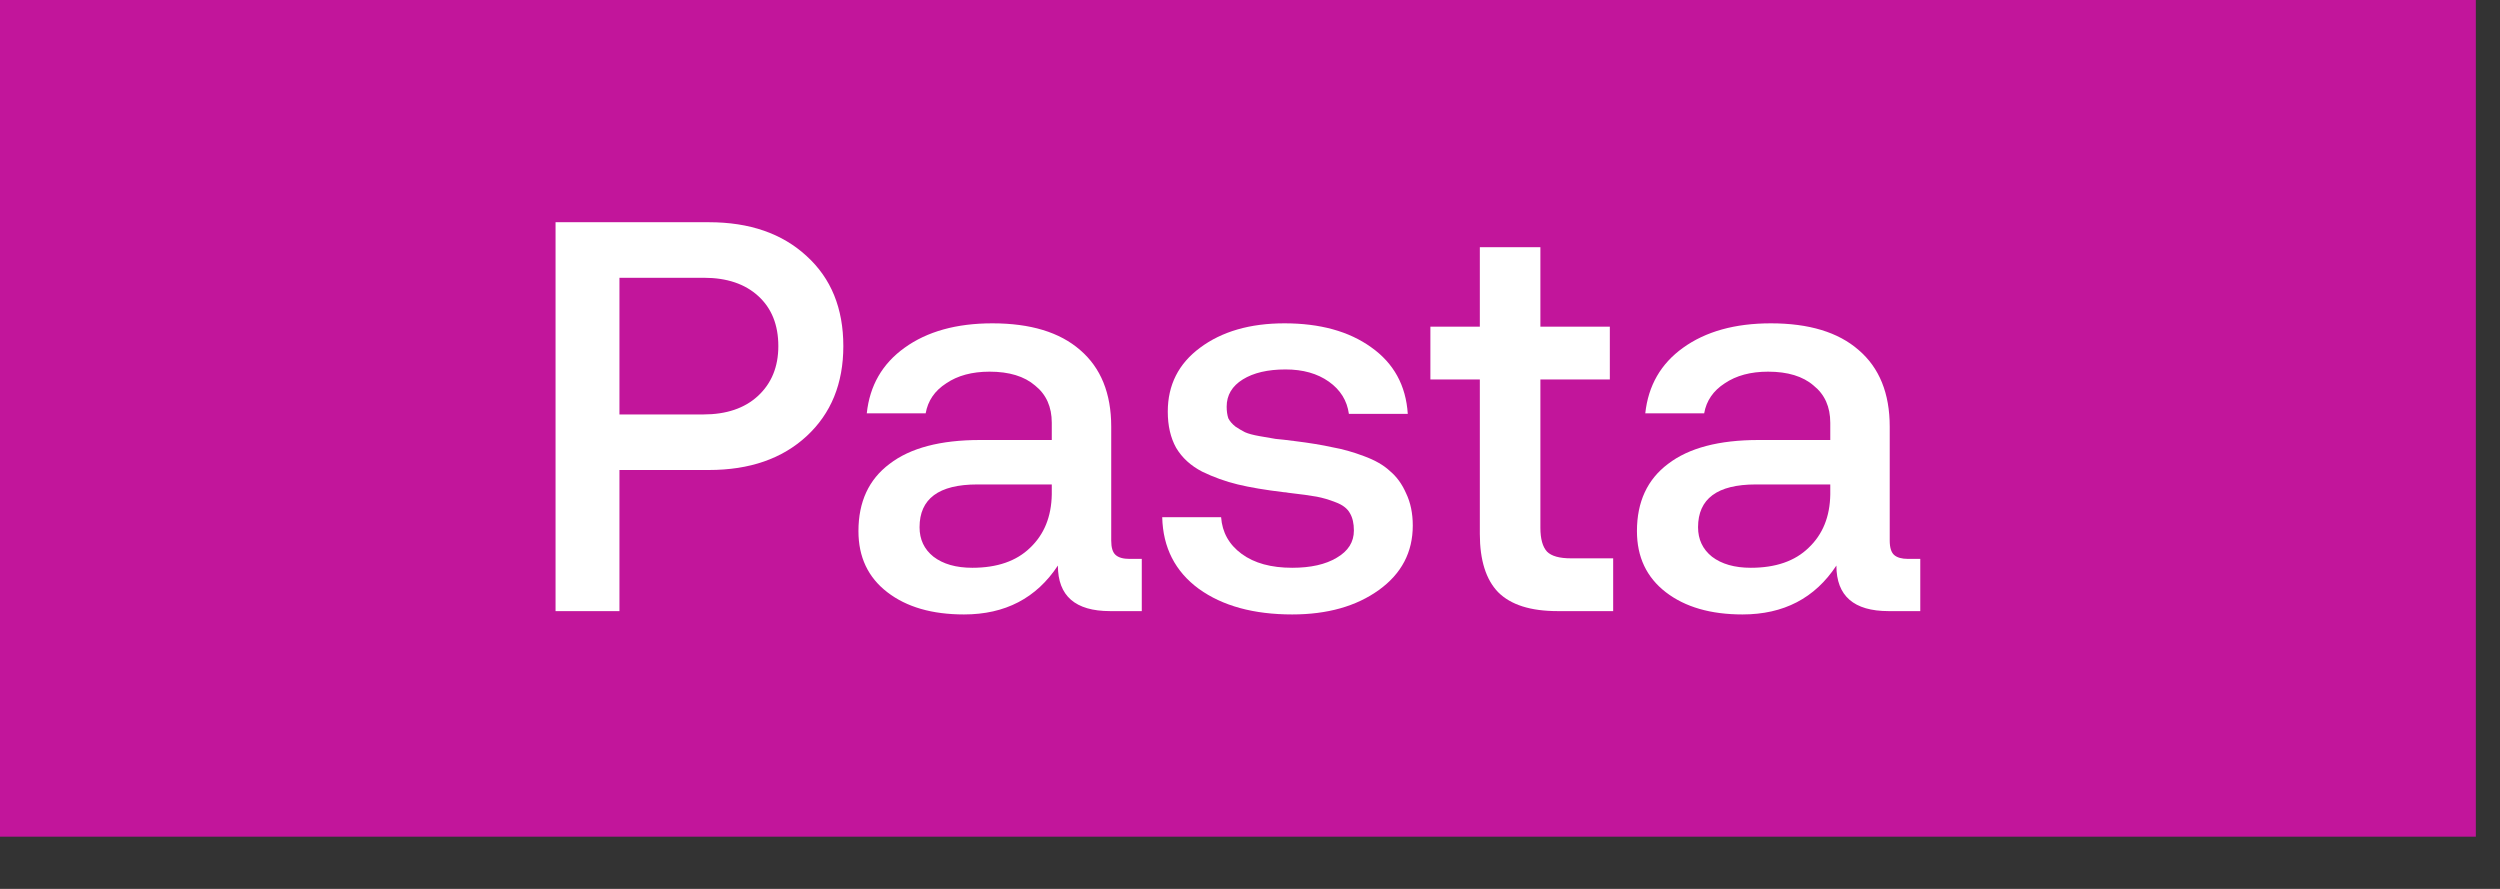 <?xml version="1.0" encoding="utf-8"?>
<svg xmlns="http://www.w3.org/2000/svg" fill="none" height="100%" overflow="visible" preserveAspectRatio="none" style="display: block;" viewBox="0 0 45 16" width="100%">
<rect x="0" y="0" width="45" height="16" fill="#333333" stroke="none"/>
<g id="Frame 1597880865">
<rect fill="#C2159B" height="15.06" width="44.565"/>
<g id="Pasta">
<path d="M12.76 4C13.493 4 14.08 4.203 14.52 4.61C14.96 5.01 15.18 5.55 15.18 6.23C15.18 6.903 14.96 7.443 14.52 7.85C14.08 8.257 13.493 8.46 12.76 8.46H11.15V11H10V4H12.76ZM11.15 5V7.46H12.66C13.073 7.46 13.4 7.35 13.64 7.13C13.887 6.903 14.01 6.603 14.01 6.23C14.01 5.85 13.89 5.55 13.65 5.33C13.41 5.11 13.083 5 12.67 5H11.15Z" fill="white"/>
<path d="M15.602 7.44C15.655 6.94 15.882 6.547 16.282 6.26C16.688 5.967 17.215 5.82 17.862 5.82C18.548 5.82 19.075 5.98 19.442 6.3C19.815 6.62 20.002 7.08 20.002 7.68V9.73C20.002 9.857 20.028 9.943 20.082 9.99C20.135 10.037 20.218 10.06 20.332 10.06H20.552V11H19.982C19.355 11 19.042 10.727 19.042 10.18C18.655 10.767 18.092 11.06 17.352 11.06C16.778 11.06 16.318 10.927 15.972 10.66C15.625 10.393 15.452 10.027 15.452 9.56C15.452 9.033 15.638 8.63 16.012 8.35C16.385 8.063 16.928 7.92 17.642 7.92H18.932V7.61C18.932 7.323 18.832 7.1 18.632 6.94C18.438 6.773 18.165 6.69 17.812 6.69C17.498 6.69 17.238 6.76 17.032 6.9C16.825 7.033 16.702 7.213 16.662 7.44H15.602ZM17.592 8.72C16.898 8.72 16.552 8.977 16.552 9.49C16.552 9.71 16.635 9.887 16.802 10.02C16.975 10.153 17.208 10.22 17.502 10.22C17.948 10.22 18.295 10.1 18.542 9.86C18.795 9.62 18.925 9.3 18.932 8.9V8.72H17.592Z" fill="white"/>
<path d="M23.26 11.06C22.567 11.06 22.007 10.907 21.58 10.6C21.153 10.287 20.933 9.857 20.92 9.31H21.98C22 9.583 22.123 9.803 22.35 9.97C22.577 10.137 22.88 10.22 23.26 10.22C23.593 10.22 23.86 10.16 24.06 10.04C24.267 9.92 24.37 9.757 24.37 9.55C24.37 9.423 24.347 9.32 24.3 9.24C24.253 9.153 24.167 9.087 24.04 9.04C23.92 8.993 23.807 8.96 23.7 8.94C23.593 8.92 23.423 8.897 23.19 8.87C23.157 8.863 23.13 8.86 23.11 8.86C22.777 8.82 22.5 8.773 22.28 8.72C22.06 8.667 21.847 8.59 21.64 8.49C21.433 8.383 21.277 8.24 21.17 8.06C21.07 7.88 21.02 7.663 21.02 7.41C21.02 6.93 21.213 6.547 21.6 6.26C21.993 5.967 22.5 5.82 23.12 5.82C23.76 5.82 24.28 5.963 24.68 6.25C25.087 6.537 25.307 6.937 25.34 7.45H24.28C24.247 7.21 24.127 7.017 23.92 6.87C23.713 6.723 23.453 6.65 23.14 6.65C22.82 6.65 22.563 6.71 22.37 6.83C22.177 6.95 22.08 7.113 22.08 7.32C22.08 7.4 22.09 7.47 22.11 7.53C22.137 7.583 22.18 7.633 22.24 7.68C22.3 7.72 22.357 7.753 22.41 7.78C22.47 7.807 22.557 7.83 22.67 7.85C22.783 7.87 22.88 7.887 22.96 7.9C23.04 7.907 23.157 7.92 23.31 7.94C23.577 7.973 23.8 8.01 23.98 8.05C24.167 8.083 24.357 8.137 24.55 8.21C24.75 8.283 24.907 8.373 25.02 8.48C25.14 8.58 25.237 8.713 25.31 8.88C25.39 9.047 25.43 9.24 25.43 9.46C25.43 9.94 25.227 10.327 24.82 10.62C24.413 10.913 23.893 11.06 23.26 11.06Z" fill="white"/>
<path d="M26.637 9.61V6.83H25.747V5.88H26.637V4.45H27.727V5.88H28.977V6.83H27.727V9.5C27.727 9.7 27.767 9.843 27.847 9.93C27.927 10.01 28.07 10.05 28.277 10.05H29.037V11H28.037C27.55 11 27.194 10.887 26.967 10.66C26.747 10.433 26.637 10.083 26.637 9.61Z" fill="white"/>
<path d="M29.615 7.44C29.669 6.94 29.895 6.547 30.295 6.26C30.702 5.967 31.229 5.82 31.875 5.82C32.562 5.82 33.089 5.98 33.455 6.3C33.829 6.62 34.015 7.08 34.015 7.68V9.73C34.015 9.857 34.042 9.943 34.095 9.99C34.149 10.037 34.232 10.06 34.345 10.06H34.565V11H33.995C33.369 11 33.055 10.727 33.055 10.18C32.669 10.767 32.105 11.06 31.365 11.06C30.792 11.06 30.332 10.927 29.985 10.66C29.639 10.393 29.465 10.027 29.465 9.56C29.465 9.033 29.652 8.63 30.025 8.35C30.399 8.063 30.942 7.92 31.655 7.92H32.945V7.61C32.945 7.323 32.845 7.1 32.645 6.94C32.452 6.773 32.179 6.69 31.825 6.69C31.512 6.69 31.252 6.76 31.045 6.9C30.839 7.033 30.715 7.213 30.675 7.44H29.615ZM31.605 8.72C30.912 8.72 30.565 8.977 30.565 9.49C30.565 9.71 30.649 9.887 30.815 10.02C30.989 10.153 31.222 10.22 31.515 10.22C31.962 10.22 32.309 10.1 32.555 9.86C32.809 9.62 32.939 9.3 32.945 8.9V8.72H31.605Z" fill="white"/>
</g>
</g>
</svg>